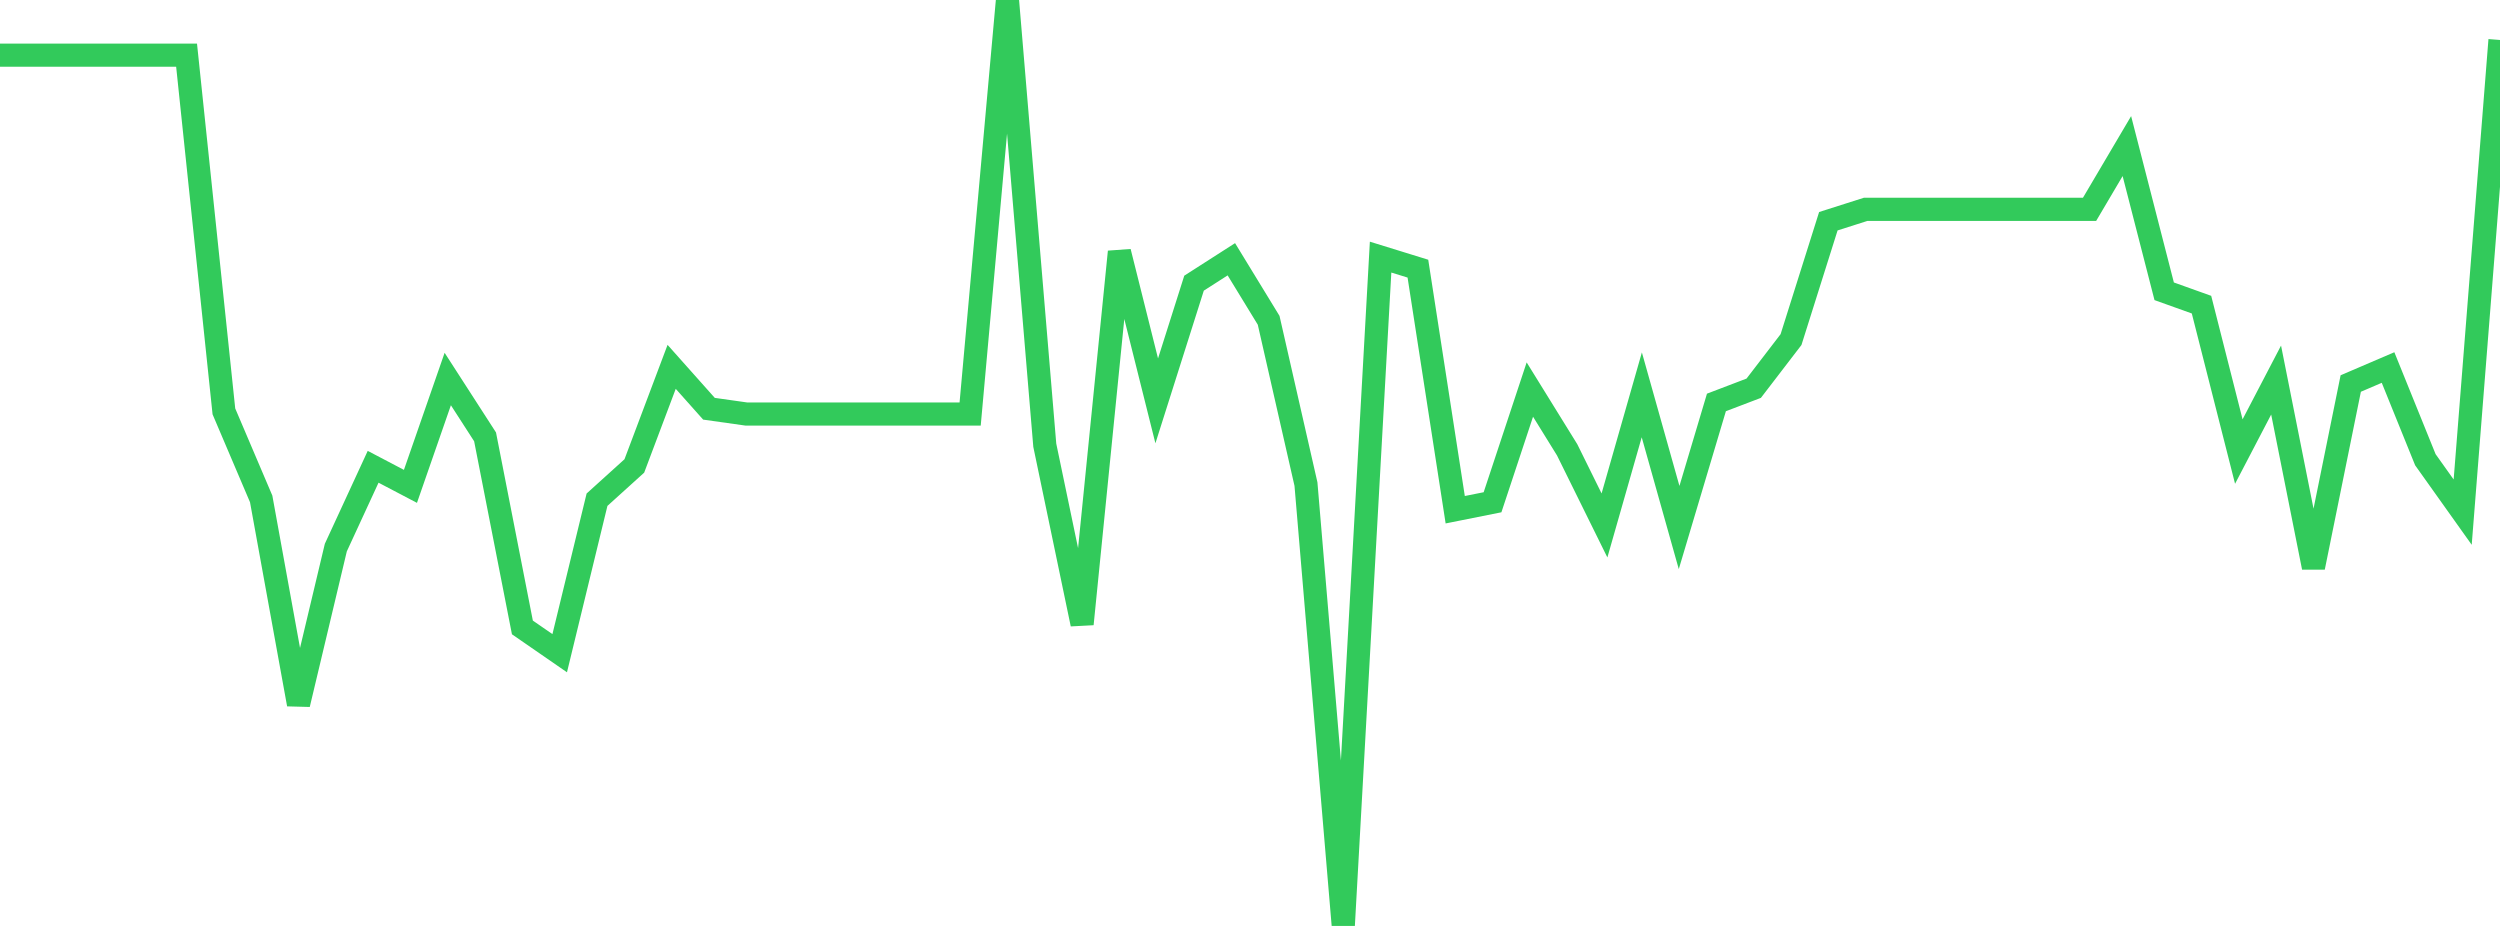 <?xml version="1.0" standalone="no"?>
<!DOCTYPE svg PUBLIC "-//W3C//DTD SVG 1.1//EN" "http://www.w3.org/Graphics/SVG/1.1/DTD/svg11.dtd">

<svg width="135" height="50" viewBox="0 0 135 50" preserveAspectRatio="none" 
  xmlns="http://www.w3.org/2000/svg"
  xmlns:xlink="http://www.w3.org/1999/xlink">


<polyline points="0.0, 2.978 2.015, 2.978 4.03, 2.978 6.045, 2.978 8.06, 2.978 10.075, 2.978 12.09, 22.214 14.104, 26.942 16.119, 38.032 18.134, 29.571 20.149, 25.206 22.164, 26.264 24.179, 20.467 26.194, 23.591 28.209, 33.881 30.224, 35.273 32.239, 26.984 34.254, 25.161 36.269, 19.81 38.284, 22.072 40.299, 22.357 42.313, 22.357 44.328, 22.357 46.343, 22.357 48.358, 22.357 50.373, 22.357 52.388, 22.357 54.403, 0.0 56.418, 24.042 58.433, 33.699 60.448, 13.596 62.463, 21.647 64.478, 15.291 66.493, 14 68.507, 17.296 70.522, 26.141 72.537, 50.0 74.552, 13.884 76.567, 14.507 78.582, 27.525 80.597, 27.122 82.612, 21.036 84.627, 24.293 86.642, 28.374 88.657, 21.321 90.672, 28.486 92.687, 21.732 94.701, 20.964 96.716, 18.337 98.731, 11.946 100.746, 11.304 102.761, 11.304 104.776, 11.304 106.791, 11.304 108.806, 11.304 110.821, 11.304 112.836, 11.304 114.851, 7.889 116.866, 15.729 118.881, 16.451 120.896, 24.384 122.91, 20.523 124.925, 30.639 126.94, 20.71 128.955, 19.846 130.97, 24.825 132.985, 27.656 135.0, 2.159" fill="none" stroke="#32ca5b" stroke-width="1.25"/>

</svg>